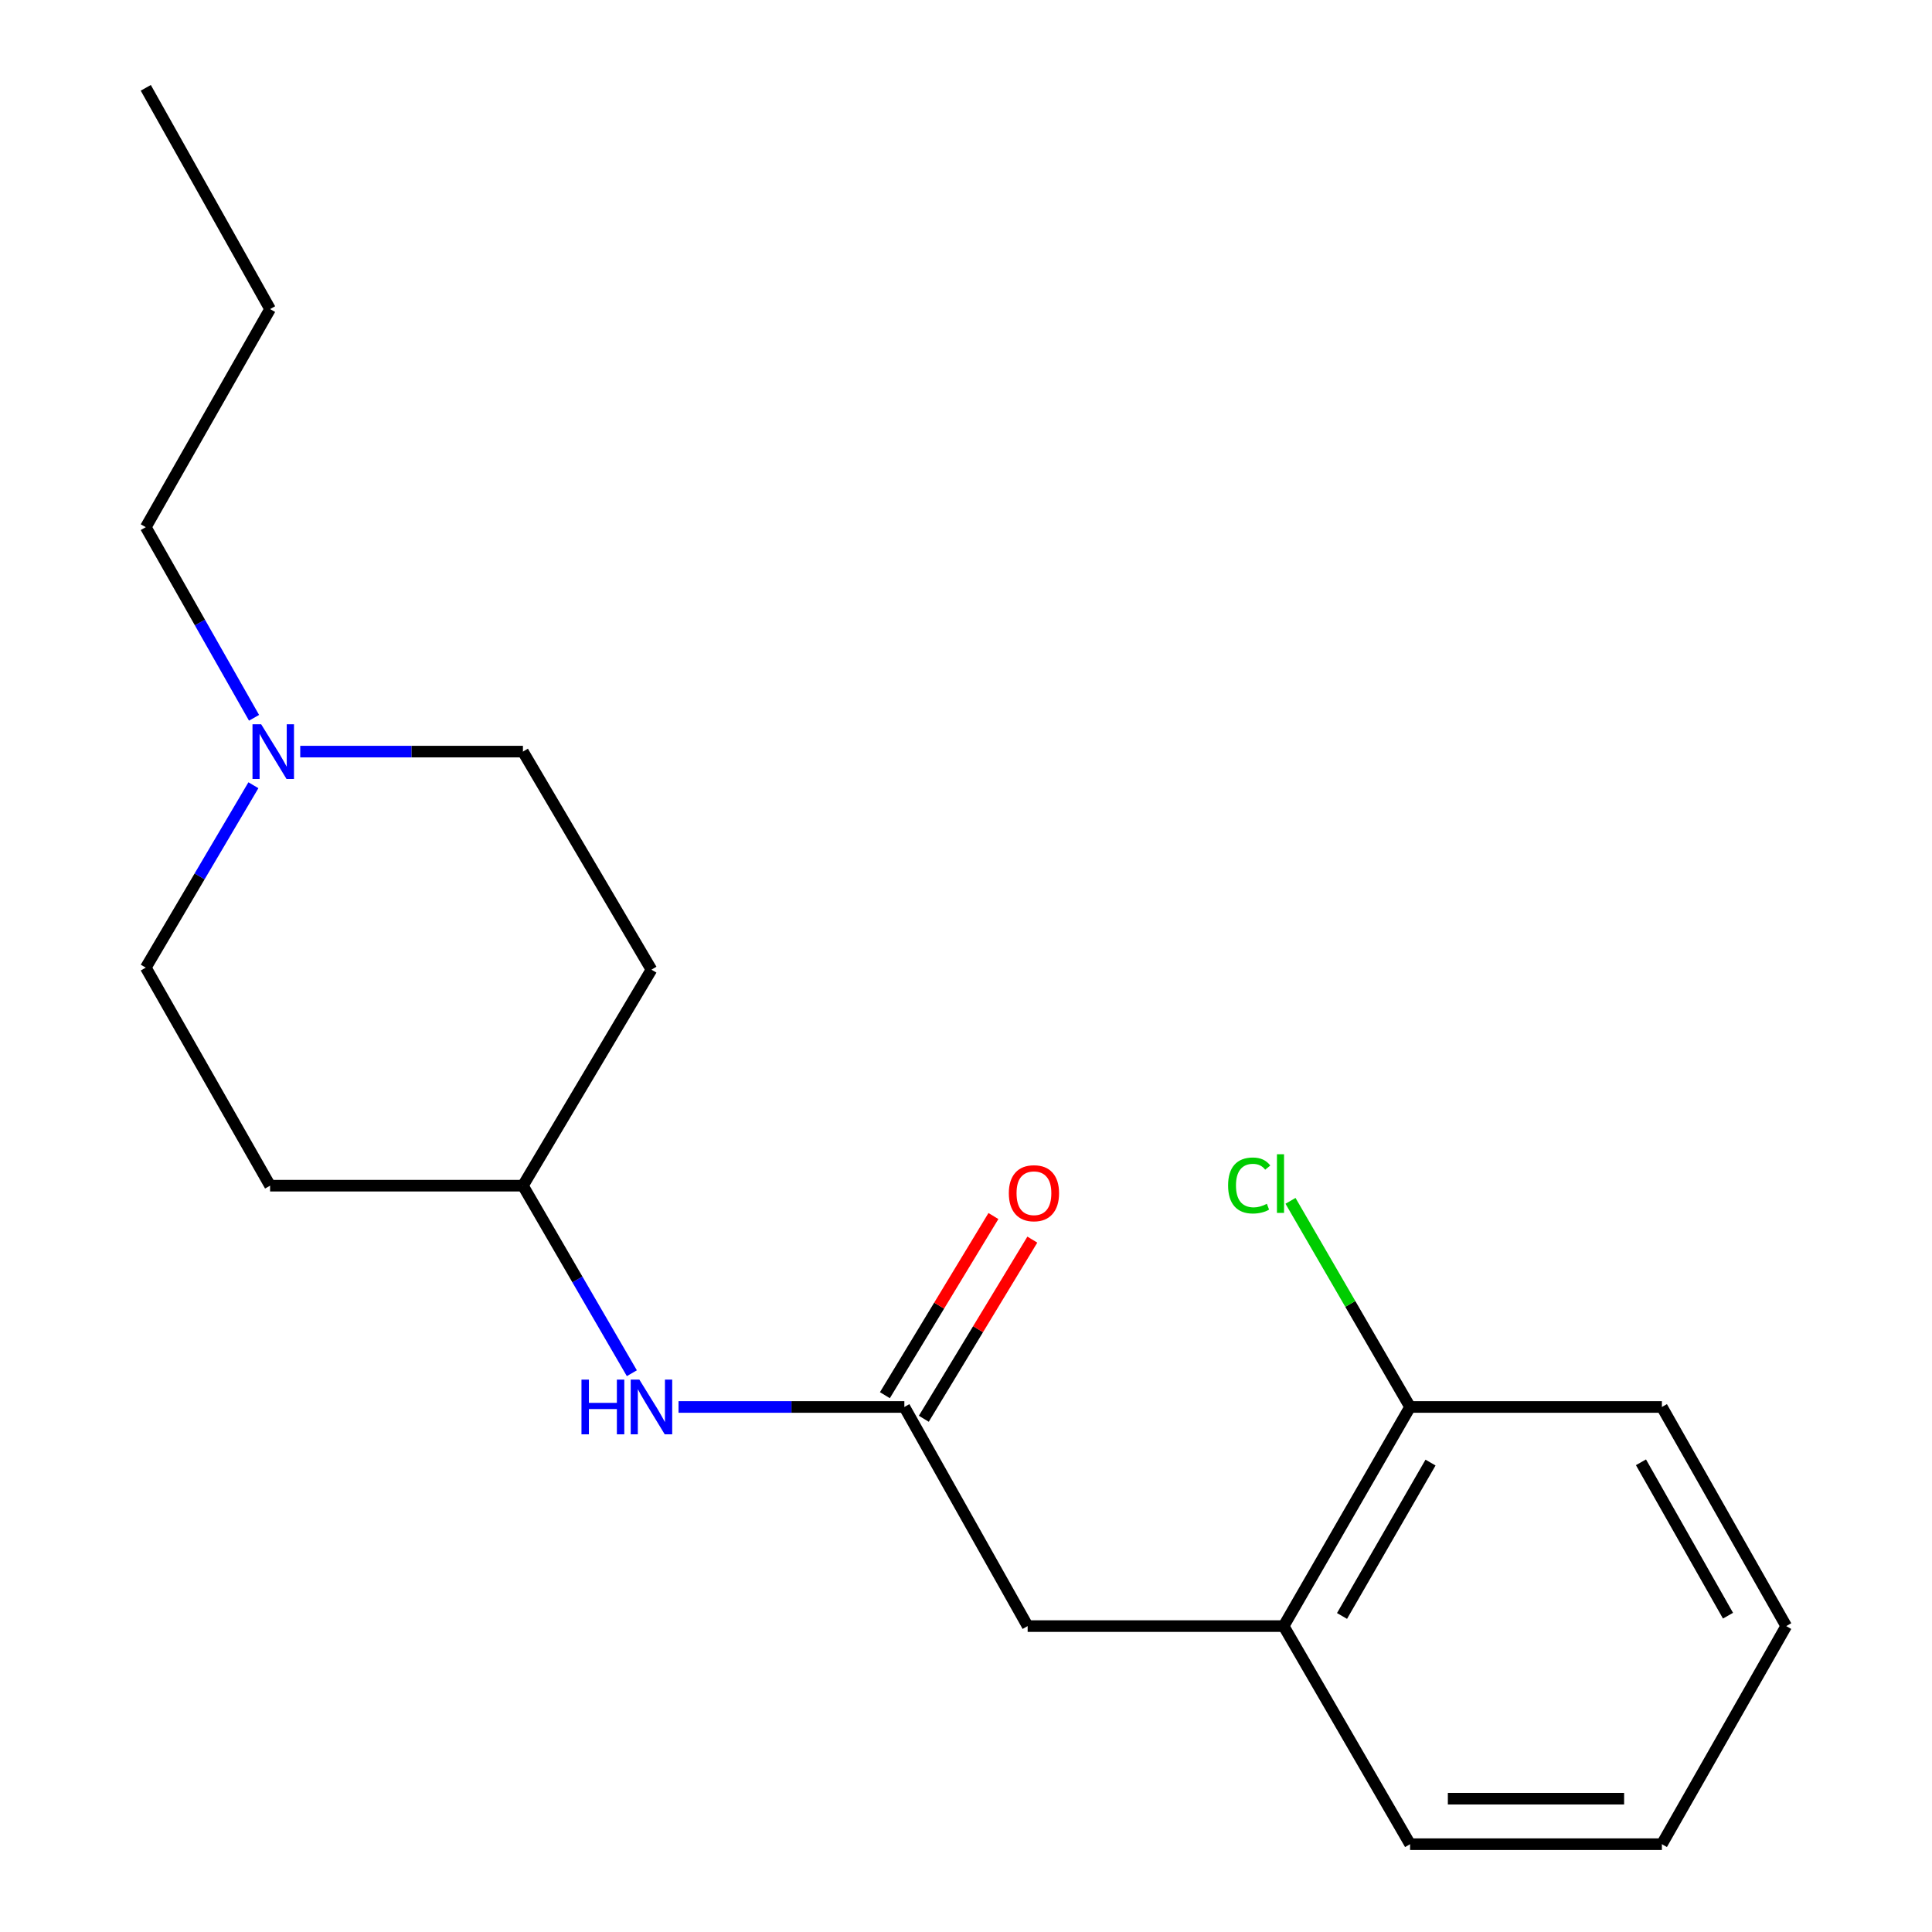 <?xml version='1.0' encoding='iso-8859-1'?>
<svg version='1.1' baseProfile='full'
              xmlns='http://www.w3.org/2000/svg'
                      xmlns:rdkit='http://www.rdkit.org/xml'
                      xmlns:xlink='http://www.w3.org/1999/xlink'
                  xml:space='preserve'
width='1000px' height='1000px' viewBox='0 0 1000 1000'>
<!-- END OF HEADER -->
<rect style='opacity:1.0;fill:#FFFFFF;stroke:none' width='1000' height='1000' x='0' y='0'> </rect>
<path class='bond-2' d='M 468.09,728.247 L 409.648,728.247' style='fill:none;fill-rule:evenodd;stroke:#000000;stroke-width:6px;stroke-linecap:butt;stroke-linejoin:miter;stroke-opacity:1' />
<path class='bond-2' d='M 409.648,728.247 L 351.207,728.247' style='fill:none;fill-rule:evenodd;stroke:#0000FF;stroke-width:6px;stroke-linecap:butt;stroke-linejoin:miter;stroke-opacity:1' />
<path class='bond-3' d='M 468.09,728.247 L 531.91,841.665' style='fill:none;fill-rule:evenodd;stroke:#000000;stroke-width:6px;stroke-linecap:butt;stroke-linejoin:miter;stroke-opacity:1' />
<path class='bond-4' d='M 478.161,734.348 L 506.248,687.986' style='fill:none;fill-rule:evenodd;stroke:#000000;stroke-width:6px;stroke-linecap:butt;stroke-linejoin:miter;stroke-opacity:1' />
<path class='bond-4' d='M 506.248,687.986 L 534.336,641.623' style='fill:none;fill-rule:evenodd;stroke:#FF0000;stroke-width:6px;stroke-linecap:butt;stroke-linejoin:miter;stroke-opacity:1' />
<path class='bond-4' d='M 458.02,722.146 L 486.107,675.783' style='fill:none;fill-rule:evenodd;stroke:#000000;stroke-width:6px;stroke-linecap:butt;stroke-linejoin:miter;stroke-opacity:1' />
<path class='bond-4' d='M 486.107,675.783 L 514.194,629.421' style='fill:none;fill-rule:evenodd;stroke:#FF0000;stroke-width:6px;stroke-linecap:butt;stroke-linejoin:miter;stroke-opacity:1' />
<path class='bond-0' d='M 131.161,406.435 L 103.308,453.636' style='fill:none;fill-rule:evenodd;stroke:#0000FF;stroke-width:6px;stroke-linecap:butt;stroke-linejoin:miter;stroke-opacity:1' />
<path class='bond-0' d='M 103.308,453.636 L 75.454,500.837' style='fill:none;fill-rule:evenodd;stroke:#000000;stroke-width:6px;stroke-linecap:butt;stroke-linejoin:miter;stroke-opacity:1' />
<path class='bond-12' d='M 131.493,371.529 L 103.473,322.197' style='fill:none;fill-rule:evenodd;stroke:#0000FF;stroke-width:6px;stroke-linecap:butt;stroke-linejoin:miter;stroke-opacity:1' />
<path class='bond-12' d='M 103.473,322.197 L 75.454,272.865' style='fill:none;fill-rule:evenodd;stroke:#000000;stroke-width:6px;stroke-linecap:butt;stroke-linejoin:miter;stroke-opacity:1' />
<path class='bond-19' d='M 155.403,389.029 L 213.035,389.029' style='fill:none;fill-rule:evenodd;stroke:#0000FF;stroke-width:6px;stroke-linecap:butt;stroke-linejoin:miter;stroke-opacity:1' />
<path class='bond-19' d='M 213.035,389.029 L 270.667,389.029' style='fill:none;fill-rule:evenodd;stroke:#000000;stroke-width:6px;stroke-linecap:butt;stroke-linejoin:miter;stroke-opacity:1' />
<path class='bond-1' d='M 664.415,841.665 L 531.91,841.665' style='fill:none;fill-rule:evenodd;stroke:#000000;stroke-width:6px;stroke-linecap:butt;stroke-linejoin:miter;stroke-opacity:1' />
<path class='bond-5' d='M 664.415,841.665 L 729.857,728.247' style='fill:none;fill-rule:evenodd;stroke:#000000;stroke-width:6px;stroke-linecap:butt;stroke-linejoin:miter;stroke-opacity:1' />
<path class='bond-5' d='M 694.629,836.421 L 740.438,757.029' style='fill:none;fill-rule:evenodd;stroke:#000000;stroke-width:6px;stroke-linecap:butt;stroke-linejoin:miter;stroke-opacity:1' />
<path class='bond-13' d='M 664.415,841.665 L 729.857,954.545' style='fill:none;fill-rule:evenodd;stroke:#000000;stroke-width:6px;stroke-linecap:butt;stroke-linejoin:miter;stroke-opacity:1' />
<path class='bond-8' d='M 327.047,710.776 L 298.857,662.24' style='fill:none;fill-rule:evenodd;stroke:#0000FF;stroke-width:6px;stroke-linecap:butt;stroke-linejoin:miter;stroke-opacity:1' />
<path class='bond-8' d='M 298.857,662.24 L 270.667,613.705' style='fill:none;fill-rule:evenodd;stroke:#000000;stroke-width:6px;stroke-linecap:butt;stroke-linejoin:miter;stroke-opacity:1' />
<path class='bond-11' d='M 729.857,728.247 L 698.909,674.9' style='fill:none;fill-rule:evenodd;stroke:#000000;stroke-width:6px;stroke-linecap:butt;stroke-linejoin:miter;stroke-opacity:1' />
<path class='bond-11' d='M 698.909,674.9 L 667.962,621.552' style='fill:none;fill-rule:evenodd;stroke:#00CC00;stroke-width:6px;stroke-linecap:butt;stroke-linejoin:miter;stroke-opacity:1' />
<path class='bond-14' d='M 729.857,728.247 L 860.19,728.247' style='fill:none;fill-rule:evenodd;stroke:#000000;stroke-width:6px;stroke-linecap:butt;stroke-linejoin:miter;stroke-opacity:1' />
<path class='bond-6' d='M 337.194,501.897 L 270.667,613.705' style='fill:none;fill-rule:evenodd;stroke:#000000;stroke-width:6px;stroke-linecap:butt;stroke-linejoin:miter;stroke-opacity:1' />
<path class='bond-10' d='M 337.194,501.897 L 270.667,389.029' style='fill:none;fill-rule:evenodd;stroke:#000000;stroke-width:6px;stroke-linecap:butt;stroke-linejoin:miter;stroke-opacity:1' />
<path class='bond-7' d='M 139.797,613.705 L 270.667,613.705' style='fill:none;fill-rule:evenodd;stroke:#000000;stroke-width:6px;stroke-linecap:butt;stroke-linejoin:miter;stroke-opacity:1' />
<path class='bond-9' d='M 139.797,613.705 L 75.454,500.837' style='fill:none;fill-rule:evenodd;stroke:#000000;stroke-width:6px;stroke-linecap:butt;stroke-linejoin:miter;stroke-opacity:1' />
<path class='bond-15' d='M 75.454,272.865 L 139.797,159.984' style='fill:none;fill-rule:evenodd;stroke:#000000;stroke-width:6px;stroke-linecap:butt;stroke-linejoin:miter;stroke-opacity:1' />
<path class='bond-16' d='M 729.857,954.545 L 860.19,954.545' style='fill:none;fill-rule:evenodd;stroke:#000000;stroke-width:6px;stroke-linecap:butt;stroke-linejoin:miter;stroke-opacity:1' />
<path class='bond-16' d='M 749.407,930.996 L 840.64,930.996' style='fill:none;fill-rule:evenodd;stroke:#000000;stroke-width:6px;stroke-linecap:butt;stroke-linejoin:miter;stroke-opacity:1' />
<path class='bond-20' d='M 860.19,728.247 L 924.546,841.665' style='fill:none;fill-rule:evenodd;stroke:#000000;stroke-width:6px;stroke-linecap:butt;stroke-linejoin:miter;stroke-opacity:1' />
<path class='bond-20' d='M 849.362,756.882 L 894.411,836.274' style='fill:none;fill-rule:evenodd;stroke:#000000;stroke-width:6px;stroke-linecap:butt;stroke-linejoin:miter;stroke-opacity:1' />
<path class='bond-17' d='M 139.797,159.984 L 75.454,45.455' style='fill:none;fill-rule:evenodd;stroke:#000000;stroke-width:6px;stroke-linecap:butt;stroke-linejoin:miter;stroke-opacity:1' />
<path class='bond-18' d='M 860.19,954.545 L 924.546,841.665' style='fill:none;fill-rule:evenodd;stroke:#000000;stroke-width:6px;stroke-linecap:butt;stroke-linejoin:miter;stroke-opacity:1' />
<path  class='atom-1' d='M 135.172 374.869
L 144.452 389.869
Q 145.372 391.349, 146.852 394.029
Q 148.332 396.709, 148.412 396.869
L 148.412 374.869
L 152.172 374.869
L 152.172 403.189
L 148.292 403.189
L 138.332 386.789
Q 137.172 384.869, 135.932 382.669
Q 134.732 380.469, 134.372 379.789
L 134.372 403.189
L 130.692 403.189
L 130.692 374.869
L 135.172 374.869
' fill='#0000FF'/>
<path  class='atom-3' d='M 300.974 714.087
L 304.814 714.087
L 304.814 726.127
L 319.294 726.127
L 319.294 714.087
L 323.134 714.087
L 323.134 742.407
L 319.294 742.407
L 319.294 729.327
L 304.814 729.327
L 304.814 742.407
L 300.974 742.407
L 300.974 714.087
' fill='#0000FF'/>
<path  class='atom-3' d='M 330.934 714.087
L 340.214 729.087
Q 341.134 730.567, 342.614 733.247
Q 344.094 735.927, 344.174 736.087
L 344.174 714.087
L 347.934 714.087
L 347.934 742.407
L 344.054 742.407
L 334.094 726.007
Q 332.934 724.087, 331.694 721.887
Q 330.494 719.687, 330.134 719.007
L 330.134 742.407
L 326.454 742.407
L 326.454 714.087
L 330.934 714.087
' fill='#0000FF'/>
<path  class='atom-5' d='M 522.167 617.605
Q 522.167 610.805, 525.527 607.005
Q 528.887 603.205, 535.167 603.205
Q 541.447 603.205, 544.807 607.005
Q 548.167 610.805, 548.167 617.605
Q 548.167 624.485, 544.767 628.405
Q 541.367 632.285, 535.167 632.285
Q 528.927 632.285, 525.527 628.405
Q 522.167 624.525, 522.167 617.605
M 535.167 629.085
Q 539.487 629.085, 541.807 626.205
Q 544.167 623.285, 544.167 617.605
Q 544.167 612.045, 541.807 609.245
Q 539.487 606.405, 535.167 606.405
Q 530.847 606.405, 528.487 609.205
Q 526.167 612.005, 526.167 617.605
Q 526.167 623.325, 528.487 626.205
Q 530.847 629.085, 535.167 629.085
' fill='#FF0000'/>
<path  class='atom-12' d='M 635.66 613.599
Q 635.66 606.559, 638.94 602.879
Q 642.26 599.159, 648.54 599.159
Q 654.38 599.159, 657.5 603.279
L 654.86 605.439
Q 652.58 602.439, 648.54 602.439
Q 644.26 602.439, 641.98 605.319
Q 639.74 608.159, 639.74 613.599
Q 639.74 619.199, 642.06 622.079
Q 644.42 624.959, 648.98 624.959
Q 652.1 624.959, 655.74 623.079
L 656.86 626.079
Q 655.38 627.039, 653.14 627.599
Q 650.9 628.159, 648.42 628.159
Q 642.26 628.159, 638.94 624.399
Q 635.66 620.639, 635.66 613.599
' fill='#00CC00'/>
<path  class='atom-12' d='M 660.94 597.439
L 664.62 597.439
L 664.62 627.799
L 660.94 627.799
L 660.94 597.439
' fill='#00CC00'/>
</svg>
